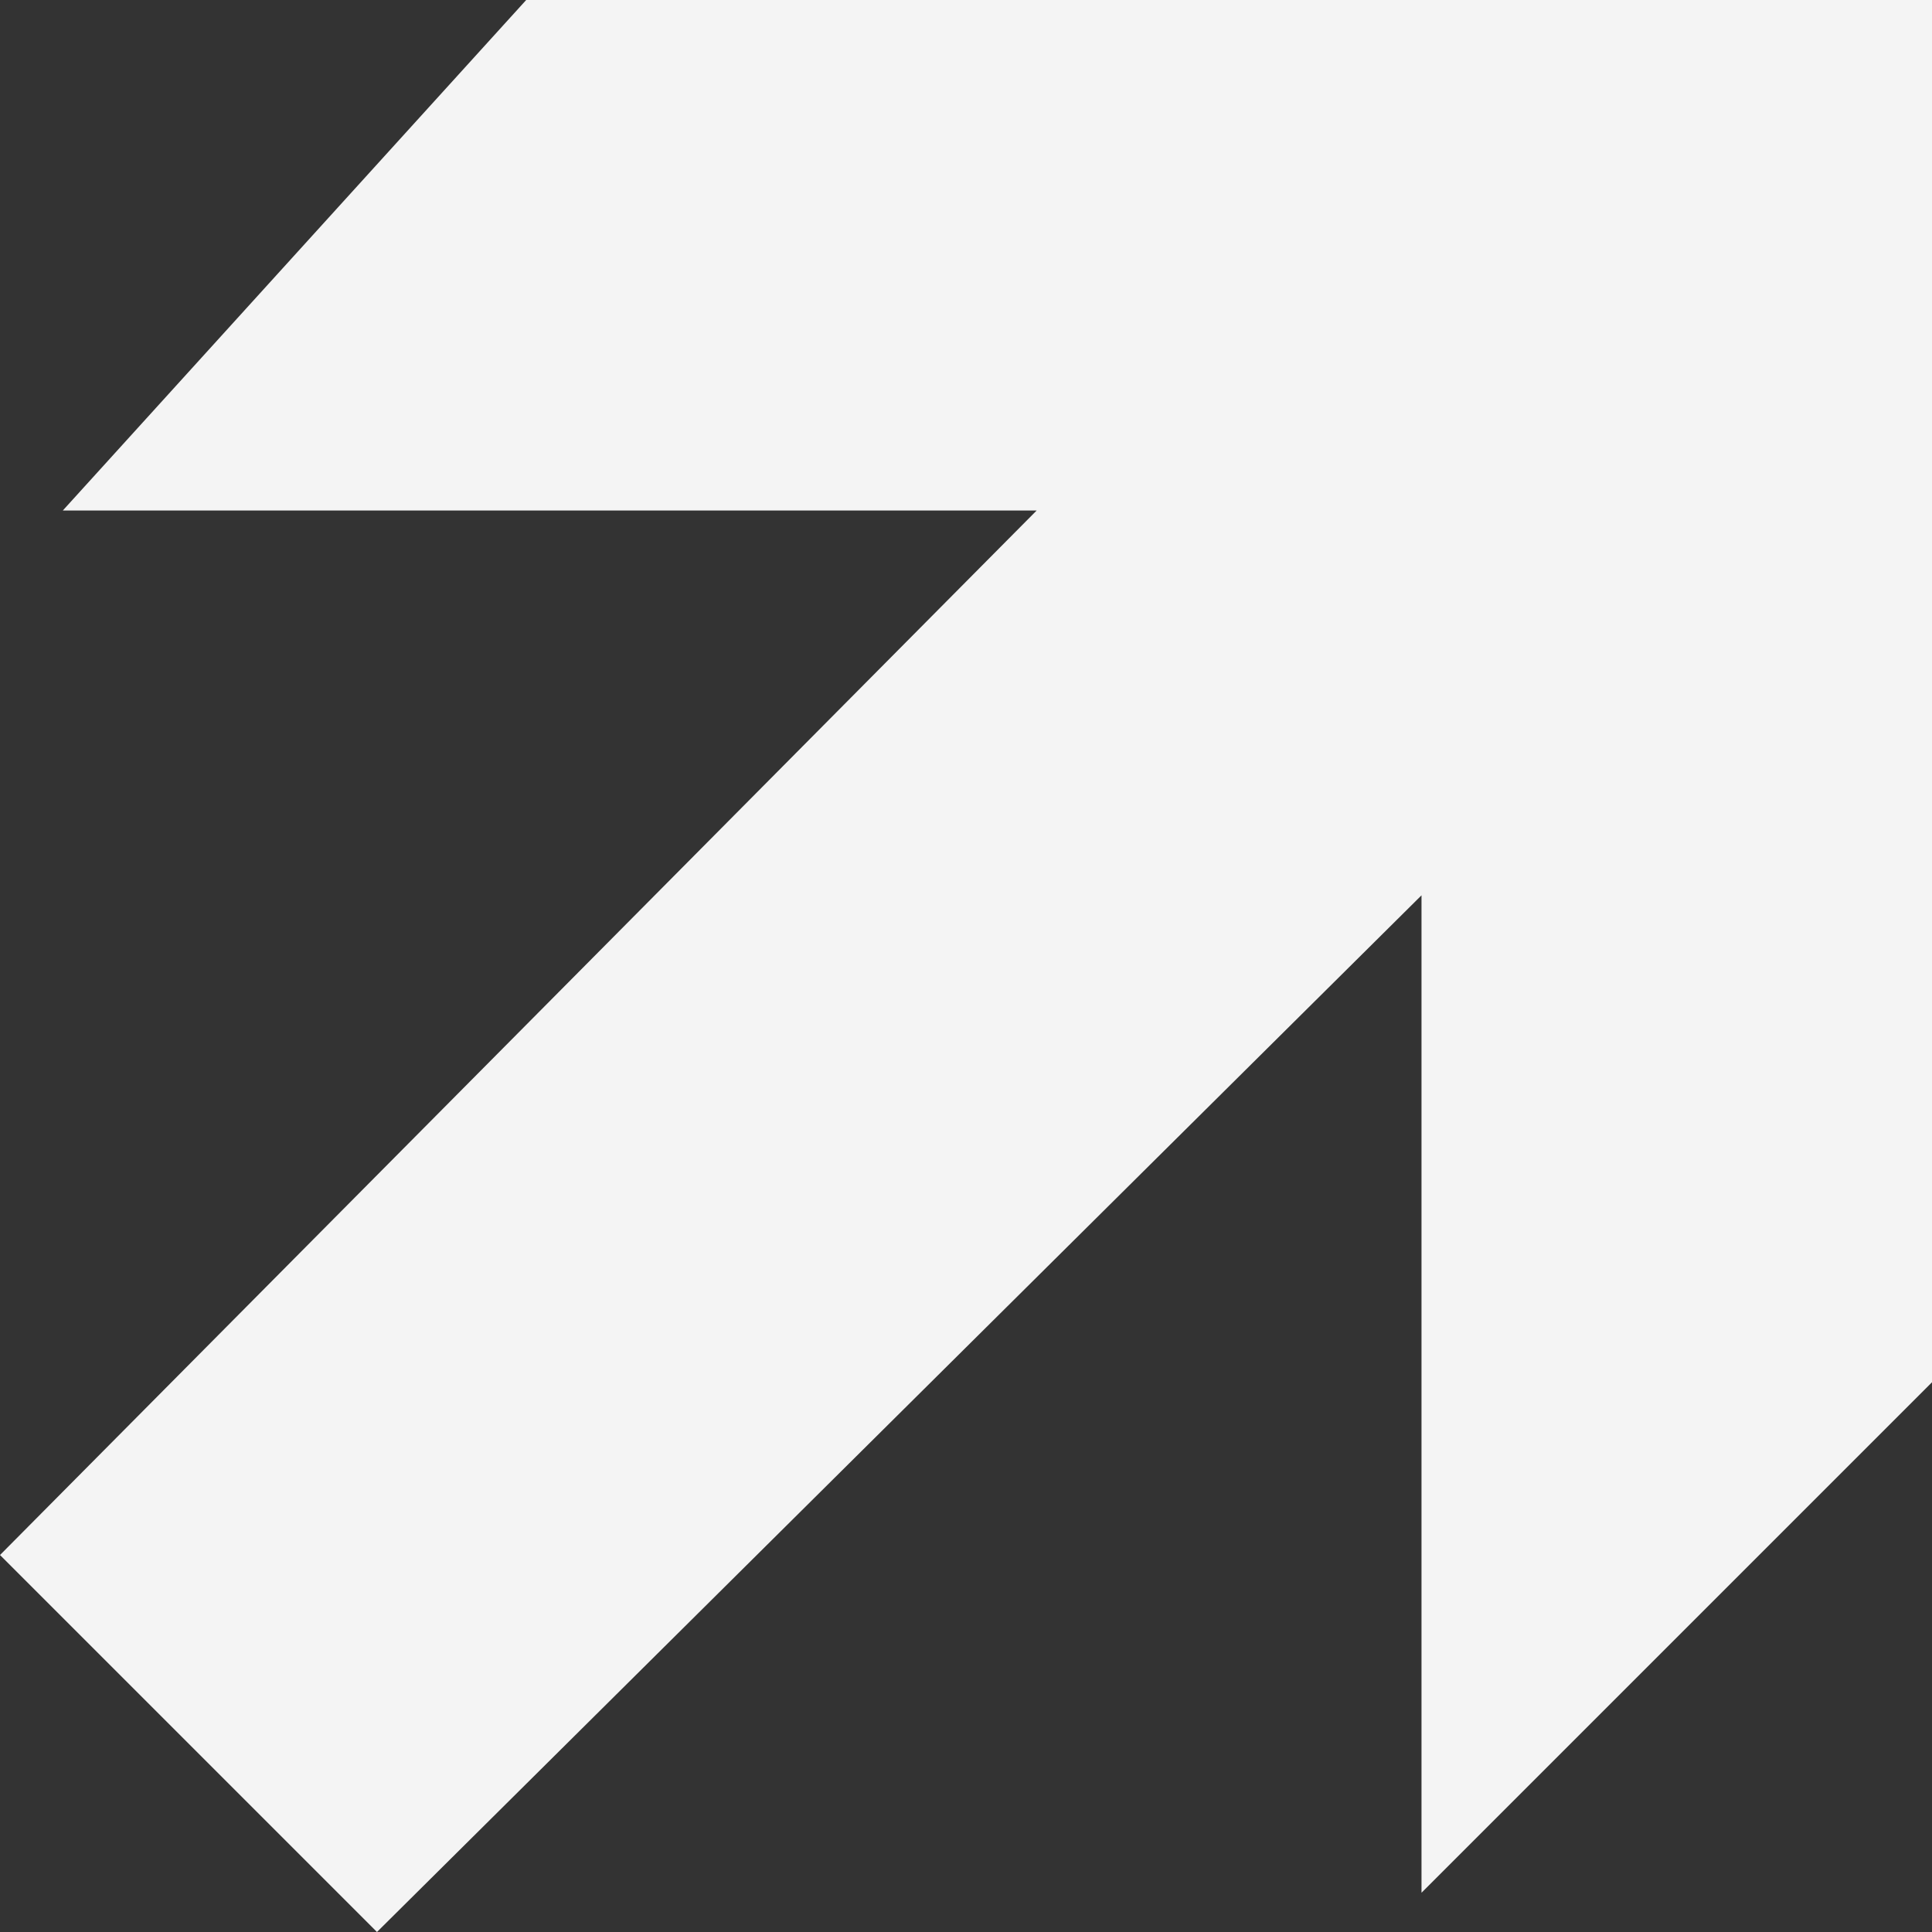 <svg width="240" height="240" viewBox="0 0 240 240" fill="none" xmlns="http://www.w3.org/2000/svg">
<rect x="0" y="0" width="240" height="240" fill="#333333" stroke="none"/>
<g id="Frame" clip-path="url(#clip0_510_3481)">
<path id="Vector" d="M240 171.707V0H65.366L7.805 63.415H128.78L0 193.171L46.829 240L176.585 111.22V235.122L240 171.707Z" fill="#F4F4F4"/>
</g>
<defs>
<clipPath id="clip0_510_3481">
<rect width="240" height="240" fill="white"/>
</clipPath>
</defs>
</svg>
